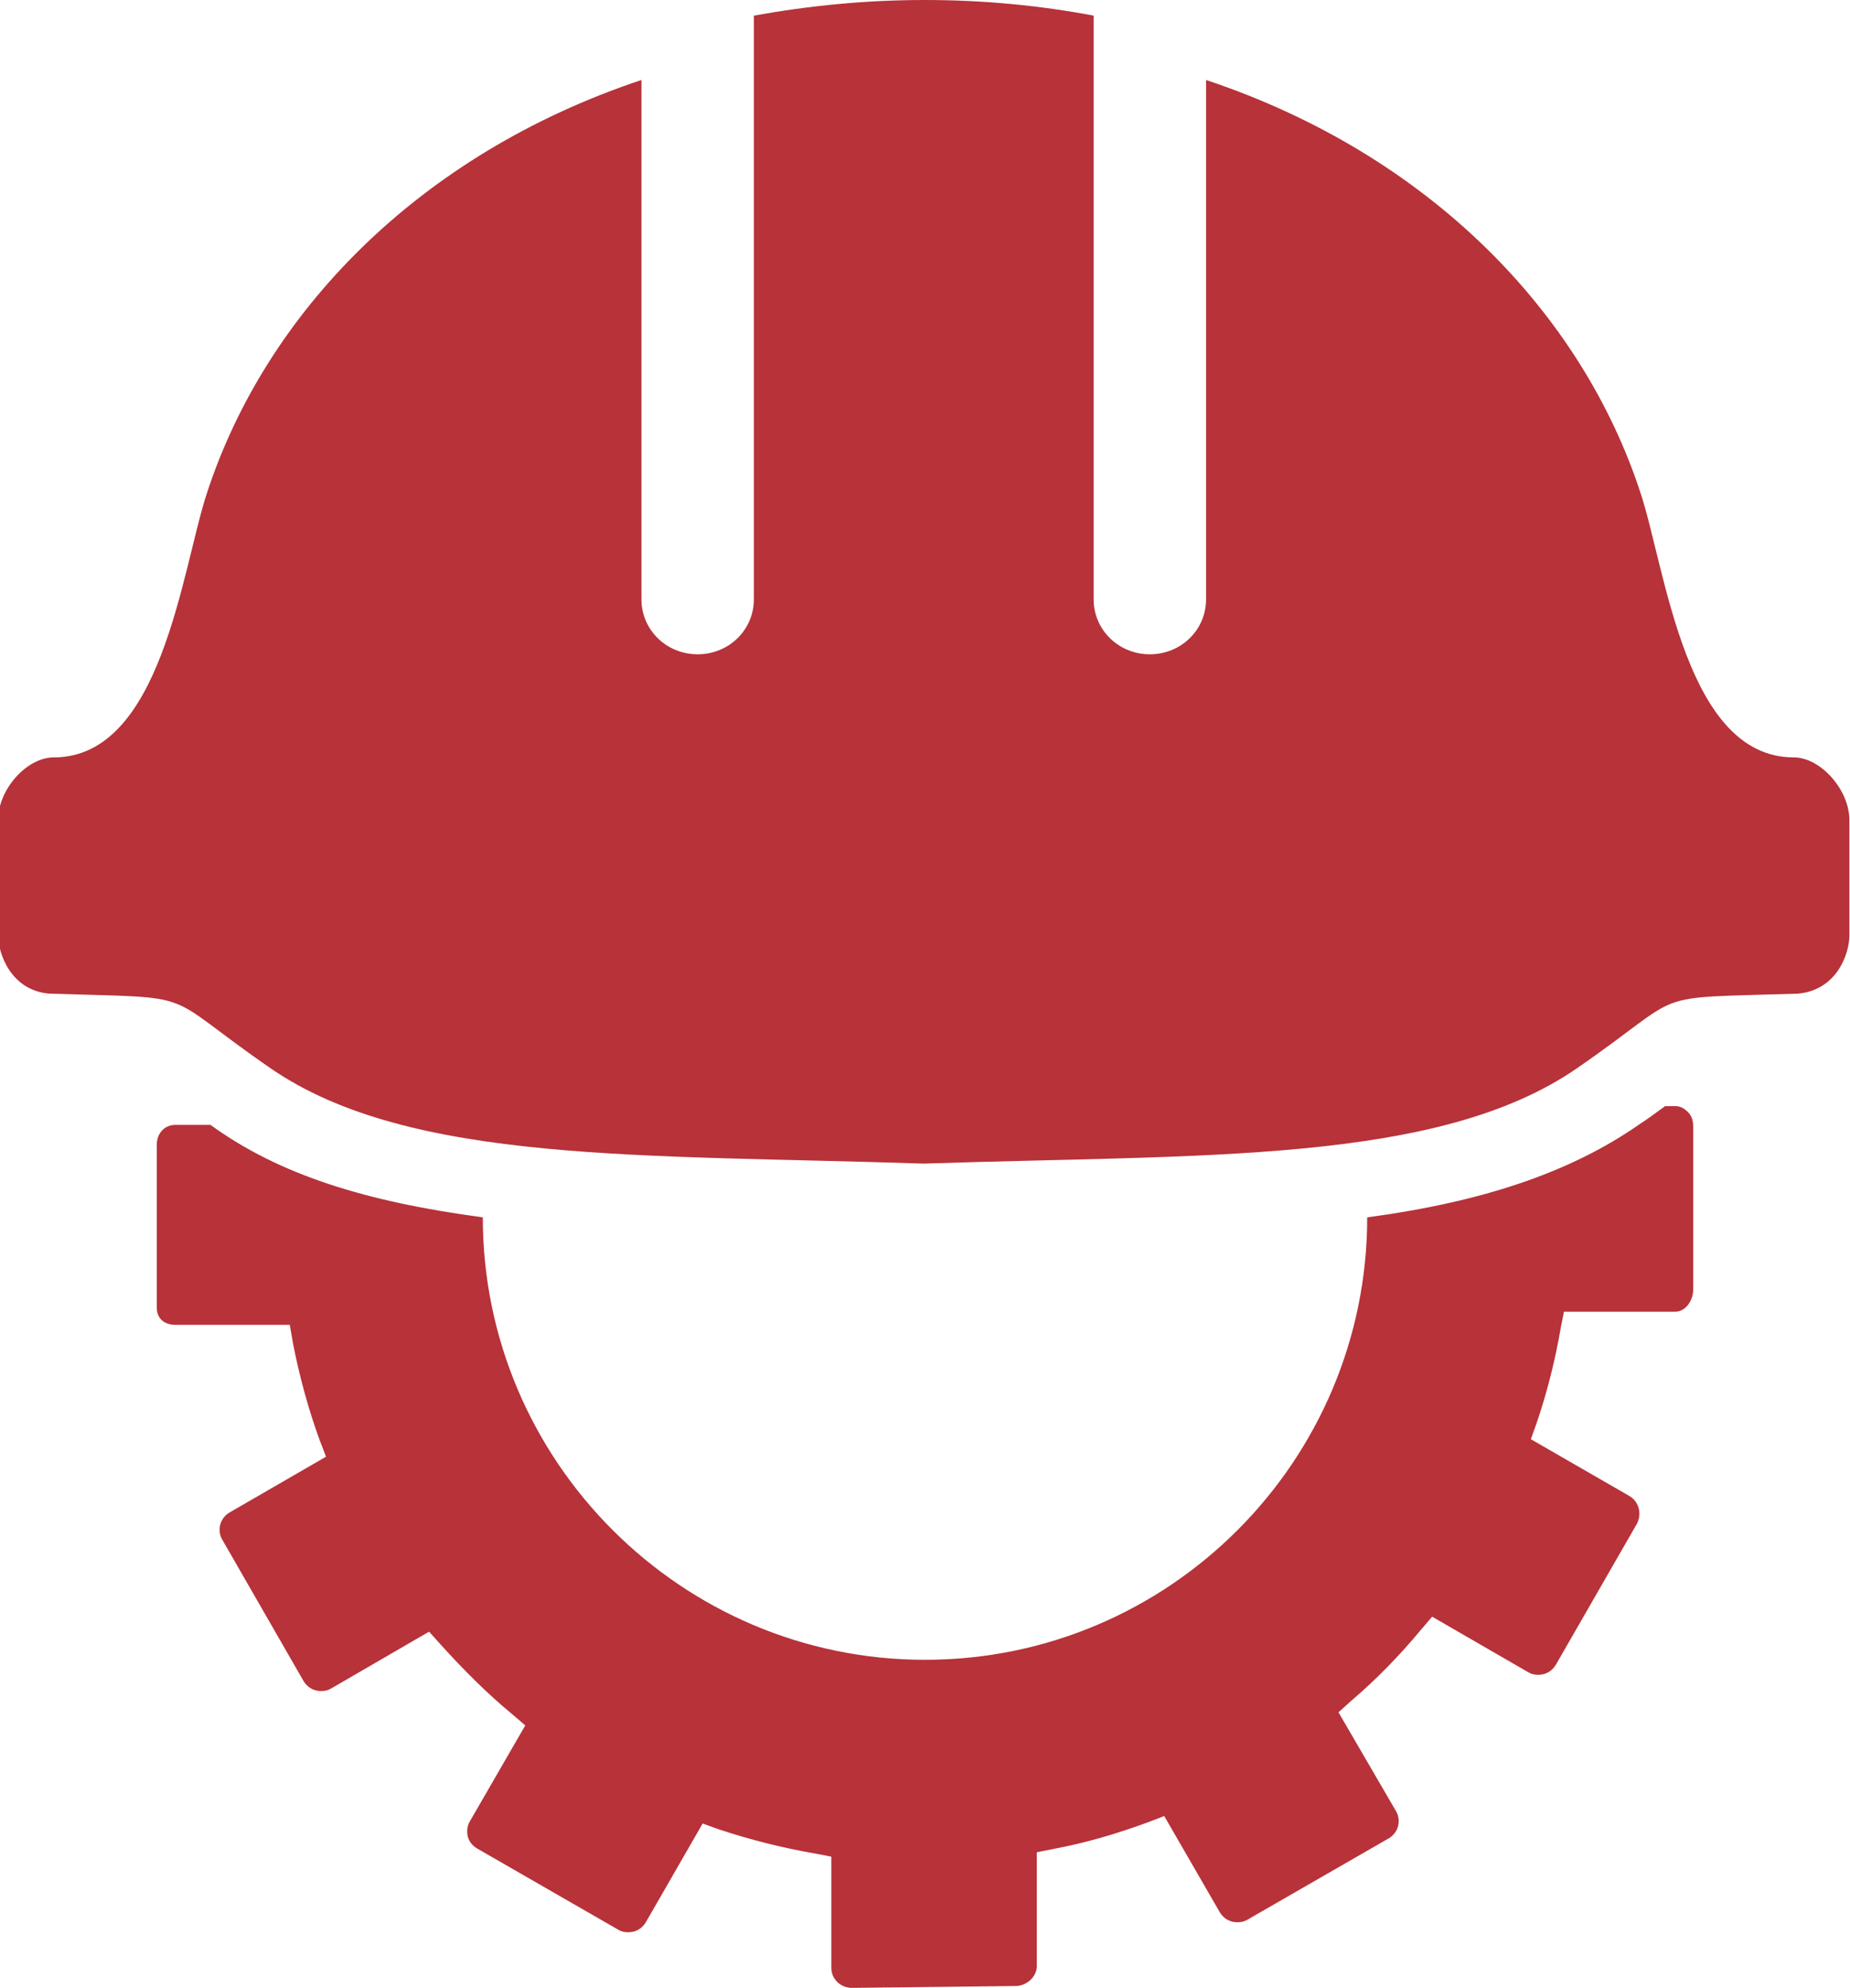<!-- Generator: Adobe Illustrator 18.0.0, SVG Export Plug-In  -->
<svg version="1.1"
	 xmlns="http://www.w3.org/2000/svg" xmlns:xlink="http://www.w3.org/1999/xlink" xmlns:a="http://ns.adobe.com/AdobeSVGViewerExtensions/3.0/"
	 x="0px" y="0px" width="296.2px" height="318.1px" viewBox="0 0 296.2 318.1" enable-background="new 0 0 296.2 318.1"
	 xml:space="preserve">
<defs>
</defs>
<g>
	<g>
		<path fill="#B73239" d="M148.1,0c9.5,0,18.5,0.9,27,2.5v93.4c0,4.9,4,8.8,9,8.8c5,0,9-3.9,9-8.8V12.8
			c35.7,11.9,60.2,37.3,69.6,66.2c4,12.2,7.2,42.2,24.5,42.2c4.3,0,8.9,5.2,8.9,10v18.5c0,2.8-1.9,8.7-8.2,9.3
			c-25,0.8-17.2-0.6-35.5,12c-22.3,15.3-59.6,13.7-104.5,15.2c-44.8-1.5-82.2,0.1-104.5-15.2c-18.3-12.6-10.5-11.2-35.5-12
			c-6.2-0.5-8.2-6.5-8.2-9.3v-18.5c0-4.9,4.6-10,8.9-10c17.3,0,20.5-30,24.5-42.2c9.4-28.9,33.9-54.3,69.6-66.2v83.1
			c0,4.9,4,8.8,9,8.8c5,0,9-3.9,9-8.8V2.5C129.6,0.9,138.6,0,148.1,0"/>
	</g>
	<g>
		<path fill="#B73239" d="M136.4,318.1c-1.8,0-3.3-1.4-3.3-3.2v-17.8l-2.6-0.5c-5.2-0.9-10.4-2.2-15.5-3.9l-2.5-0.9l-9.1,15.8
			c-0.6,1-1.6,1.6-2.8,1.6c-0.6,0-1.1-0.1-1.6-0.4l-22.6-13c-0.7-0.4-1.3-1.1-1.5-1.9c-0.2-0.8-0.1-1.7,0.3-2.4l8.9-15.4l-2.1-1.8
			c-4-3.3-7.8-7.1-11.5-11.2l-1.8-2L53,270.2c-0.5,0.3-1,0.4-1.6,0.4c-1.2,0-2.2-0.6-2.8-1.6l-13-22.6c-0.9-1.5-0.4-3.5,1.2-4.4
			l15.4-8.9l-1-2.6c-1.8-4.9-3.3-10.4-4.3-15.6l-0.5-2.9H28.1c-1.8,0-3-1-3-2.8v-26c0-1.8,1.2-3.2,3-3.2h5.6
			c11,8,24.9,12.3,43.6,14.8c0,39,31.8,70.8,70.8,70.8c39.1,0,70.8-31.8,70.8-70.8c18.7-2.5,32.7-7.3,43.6-14.9
			c1.4-0.9,2.7-1.9,4.1-2.9h1.6c0.9,0,1.5,0.4,2.1,1c0.6,0.6,0.8,1.5,0.8,2.3v26c0,1.8-1.2,3.6-2.9,3.6h-17.8l-0.5,2.5
			c-0.9,5.3-2.2,10.4-3.9,15.4l-0.9,2.5l15.8,9.1c1.5,0.9,2,2.8,1.2,4.4l-13,22.6c-0.6,1-1.6,1.6-2.8,1.6c-0.6,0-1.1-0.1-1.6-0.4
			l-15.4-8.9l-1.8,2.1c-3.4,4.1-7.1,7.9-11.2,11.4l-2,1.8l9.2,15.8c0.9,1.5,0.4,3.5-1.2,4.4l-22.6,13c-0.5,0.3-1,0.4-1.6,0.4
			c-1.2,0-2.2-0.6-2.8-1.6l-8.9-15.4l-2.6,1c-4.9,1.8-9.9,3.3-15.3,4.3l-2.5,0.5v18.2c0,1.8-1.7,3.2-3.4,3.2L136.4,318.1z"/>
	</g>
</g>
</svg>